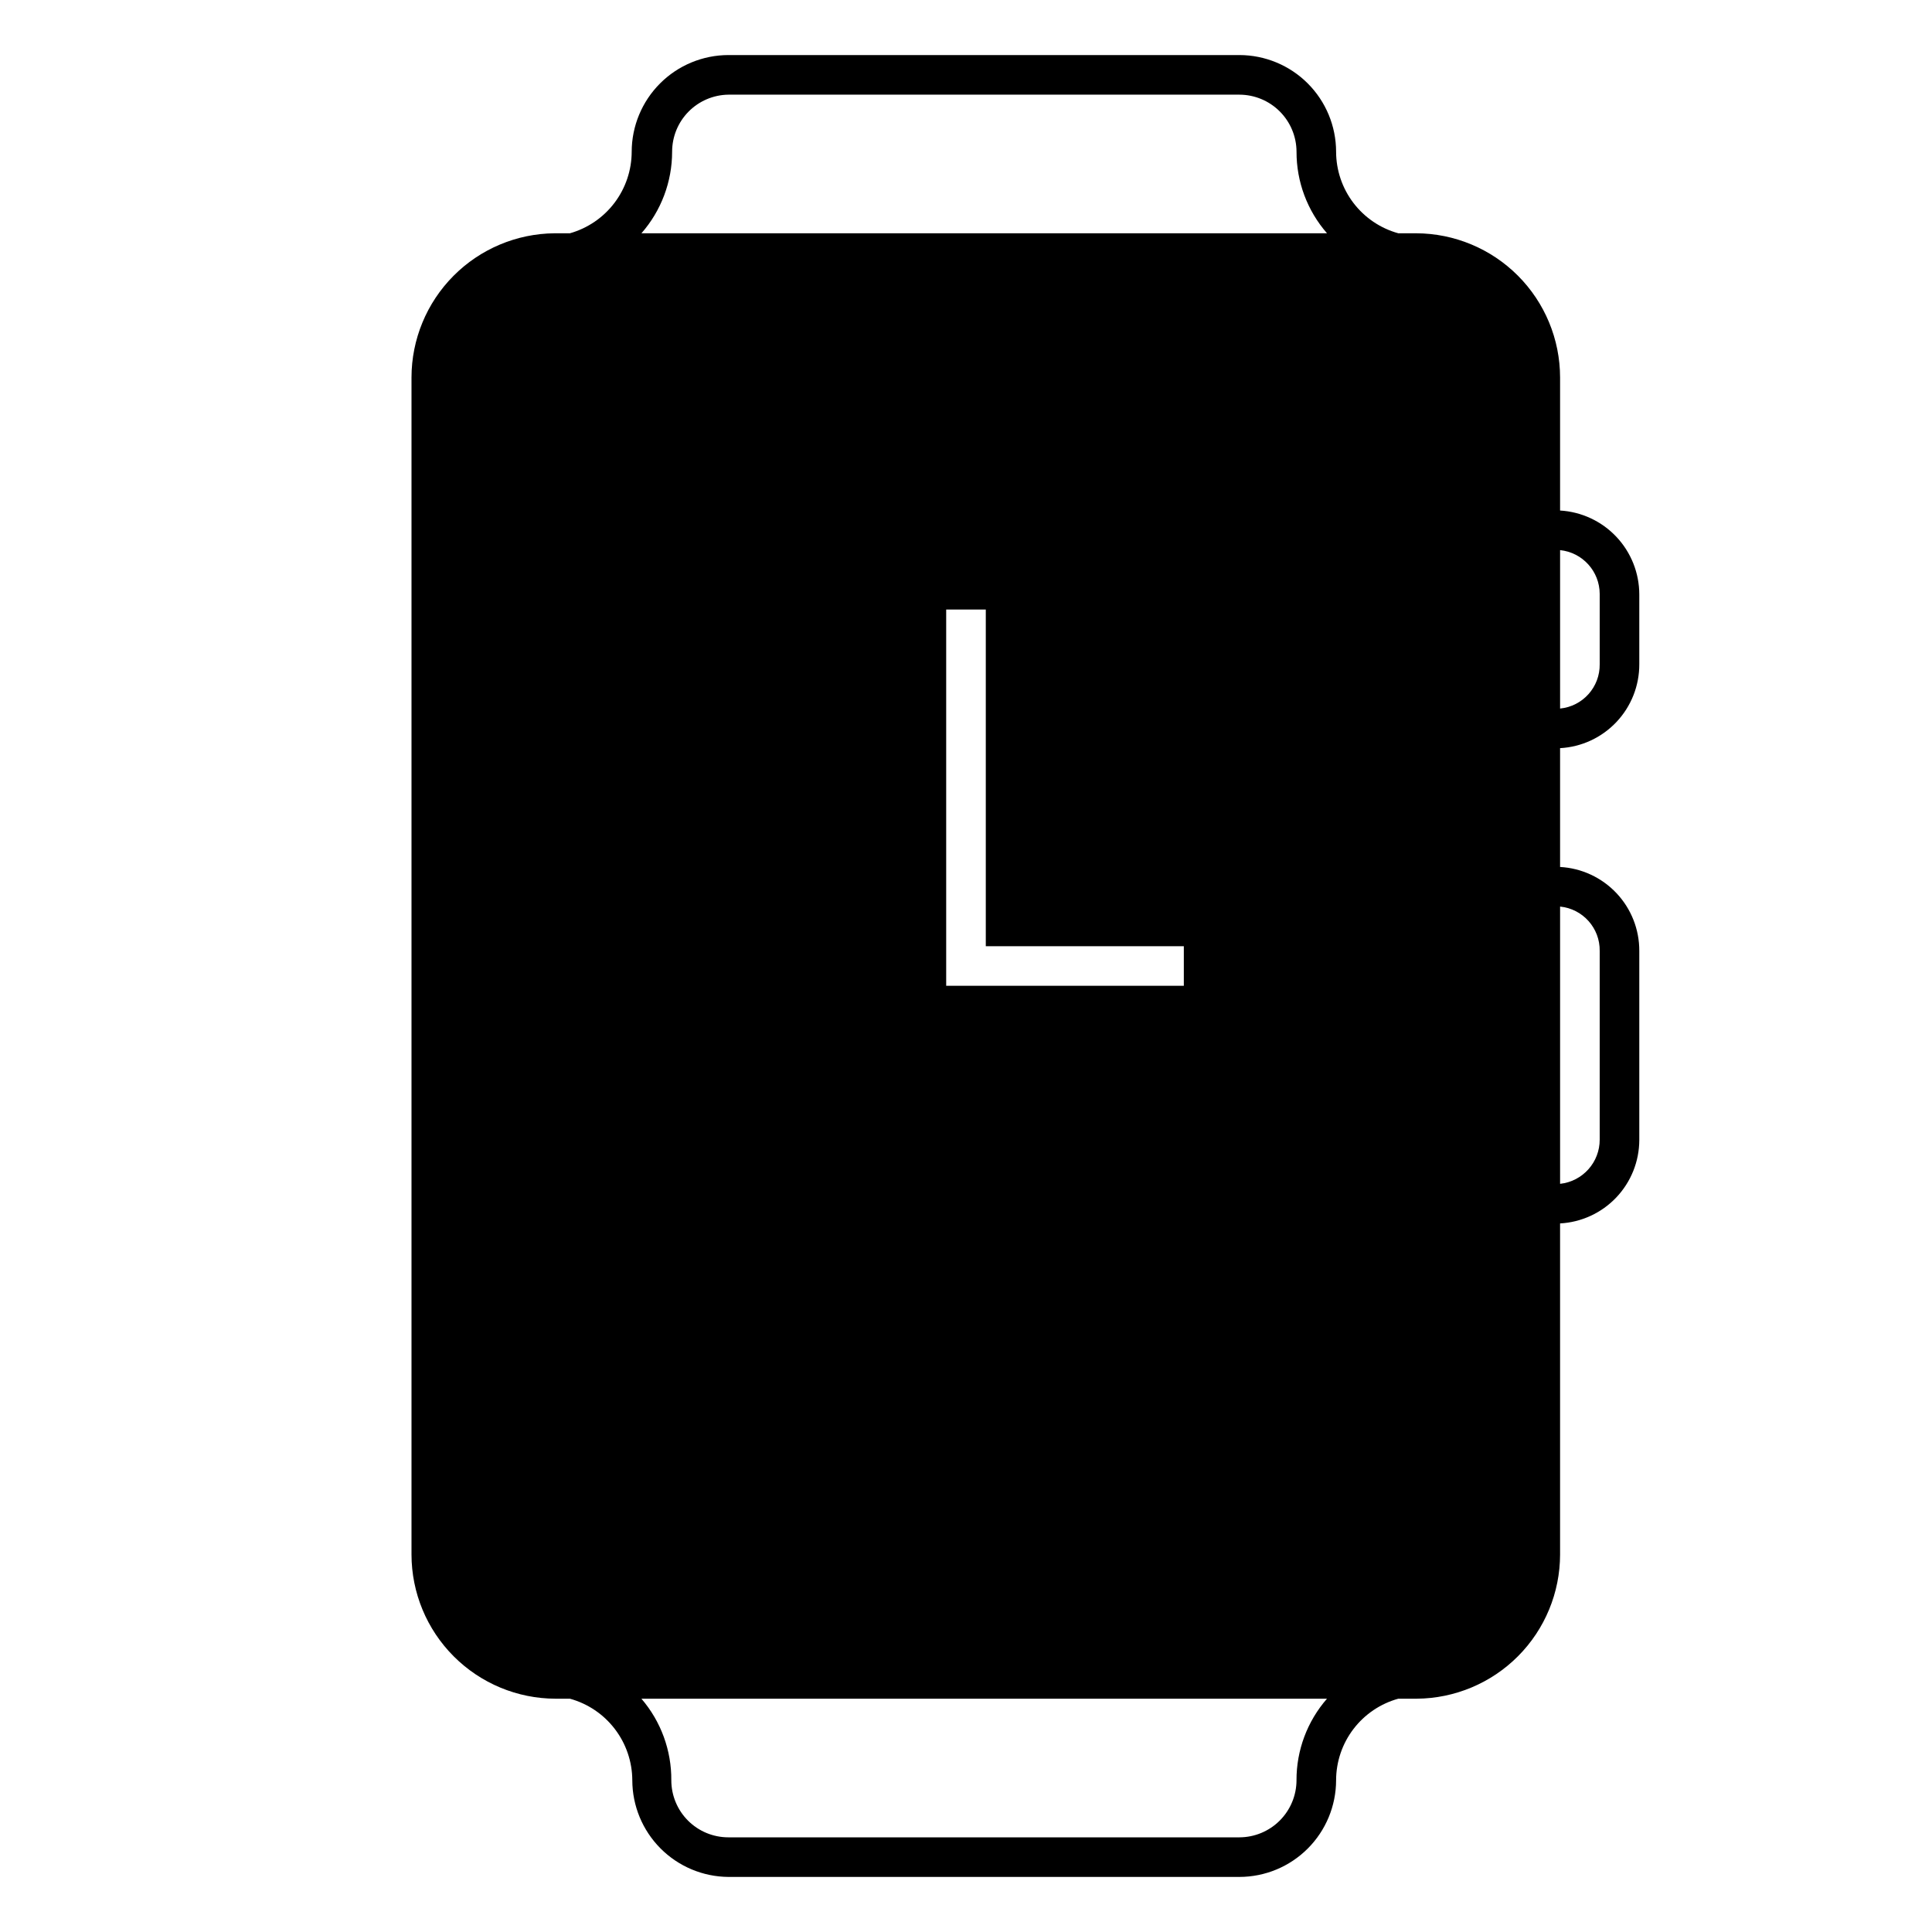 <?xml version="1.0" encoding="UTF-8"?>
<!-- Uploaded to: ICON Repo, www.svgrepo.com, Generator: ICON Repo Mixer Tools -->
<svg fill="#000000" width="800px" height="800px" version="1.1" viewBox="144 144 512 512" xmlns="http://www.w3.org/2000/svg">
 <path d="m578.43 320.02v-18.473c-0.004-5.688-2.176-11.156-6.078-15.293-3.902-4.137-9.238-6.625-14.914-6.961v-35.266c-0.012-10.121-4.035-19.82-11.184-26.98-7.152-7.16-16.848-11.195-26.969-11.227h-4.723c-4.731-1.305-8.906-4.129-11.883-8.035-2.977-3.902-4.59-8.676-4.598-13.586-0.012-6.789-2.715-13.293-7.516-18.094-4.797-4.801-11.305-7.5-18.094-7.516h-135.45c-6.789 0.016-13.297 2.715-18.094 7.516-4.801 4.801-7.504 11.305-7.519 18.094-0.008 4.894-1.609 9.652-4.562 13.555-2.957 3.902-7.102 6.734-11.809 8.066h-4.043c-10.082 0.086-19.723 4.144-26.828 11.301-7.106 7.152-11.102 16.824-11.113 26.906v311.94c0.012 10.121 4.035 19.82 11.188 26.98 7.148 7.164 16.844 11.199 26.965 11.227h3.832c4.738 1.305 8.918 4.125 11.902 8.031 2.984 3.902 4.609 8.676 4.629 13.59 0.012 6.762 2.695 13.242 7.461 18.039 4.766 4.797 11.23 7.516 17.992 7.57h135.45c6.789-0.012 13.297-2.715 18.094-7.516 4.801-4.801 7.504-11.305 7.516-18.094 0.008-4.91 1.621-9.684 4.598-13.586 2.977-3.906 7.152-6.727 11.883-8.035h4.879c10.094-0.07 19.75-4.125 26.867-11.281 7.117-7.156 11.117-16.832 11.129-26.926v-87.746c5.66-0.309 10.984-2.769 14.887-6.875 3.902-4.109 6.09-9.555 6.106-15.219v-50.117c0.023-5.695-2.144-11.18-6.051-15.32s-9.254-6.625-14.941-6.934v-31.488c5.688-0.309 11.035-2.789 14.941-6.934 3.906-4.141 6.074-9.625 6.051-15.316zm-90.84 295.78c-0.016 4.004-1.613 7.84-4.445 10.672s-6.668 4.43-10.672 4.441h-135.45c-4.008 0-7.856-1.59-10.688-4.426-2.836-2.836-4.43-6.68-4.43-10.688 0.059-7.93-2.754-15.609-7.922-21.621h181.68c-5.227 5.988-8.102 13.672-8.078 21.621zm-29.863-221.05v10.496h-62.977v-99.711h10.496v89.215zm-143.74-188.93c5.242-5.981 8.133-13.664 8.133-21.621 0-3.973 1.562-7.785 4.352-10.613 2.789-2.828 6.582-4.445 10.555-4.5h135.45c4.004 0.016 7.84 1.609 10.672 4.441 2.832 2.832 4.43 6.668 4.445 10.672-0.023 7.949 2.852 15.637 8.078 21.621zm253.95 190.19v49.961c0.035 6.027-4.5 11.109-10.496 11.754v-73.473c6.023 0.598 10.582 5.707 10.496 11.758zm0-75.992c0.086 6.047-4.473 11.156-10.496 11.754v-41.984c5.949 0.617 10.477 5.621 10.496 11.598z"/>
</svg>